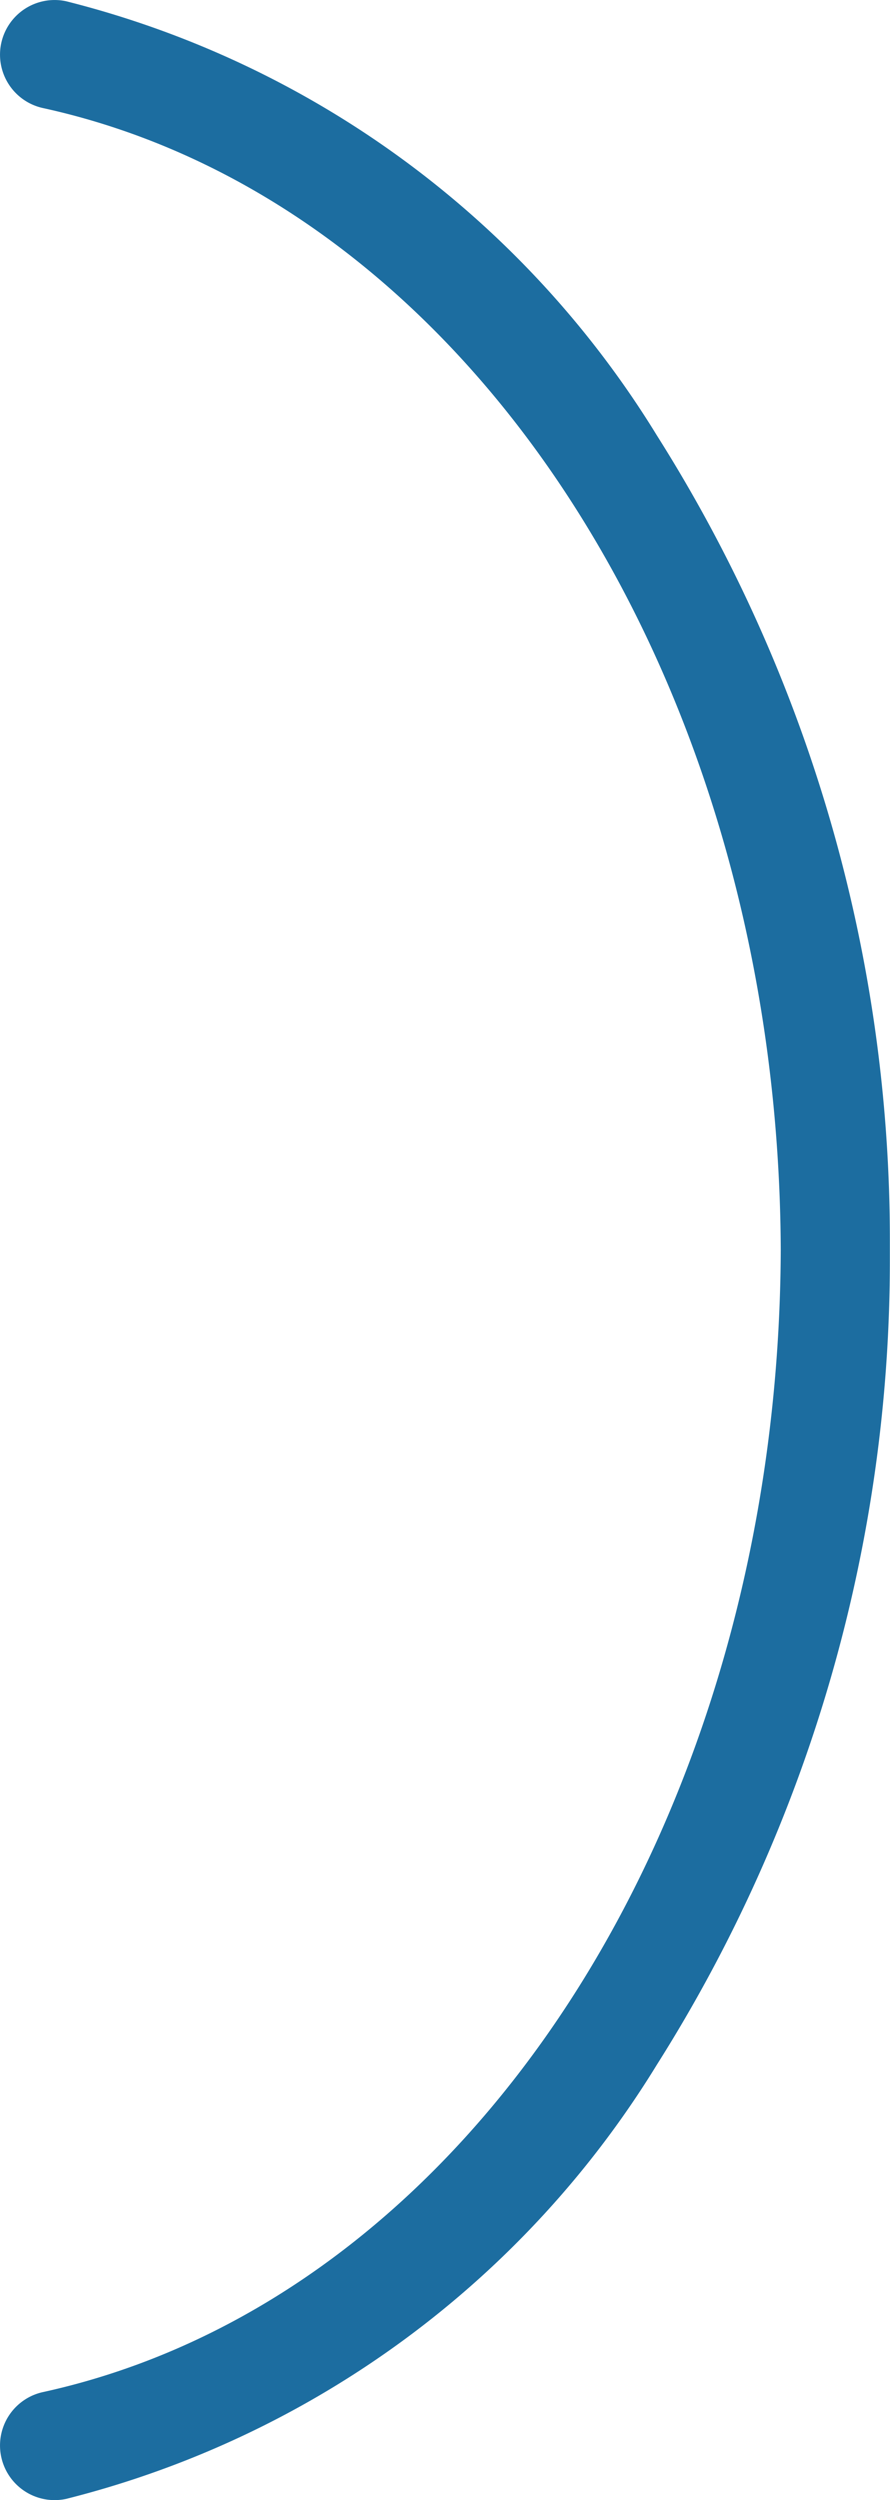 <svg xmlns="http://www.w3.org/2000/svg" width="13.141" height="36.881" viewBox="0 0 13.141 36.881">
  <path id="パス_16099" data-name="パス 16099" d="M13.139,18.311A22.188,22.188,0,0,0,9.7,6.425,14.328,14.328,0,0,0,.979.019.806.806,0,0,0,.634,1.594c6.29,1.376,10.861,8.453,10.894,16.846-.033,8.393-4.6,15.47-10.894,16.847a.806.806,0,1,0,.345,1.575A14.327,14.327,0,0,0,9.7,30.456,22.189,22.189,0,0,0,13.139,18.57c0-.013,0-.025,0-.038,0-.031,0-.061,0-.092s0-.061,0-.092c0-.013,0-.025,0-.038" transform="translate(0 0)" fill="#1c6da0"/>
</svg>

